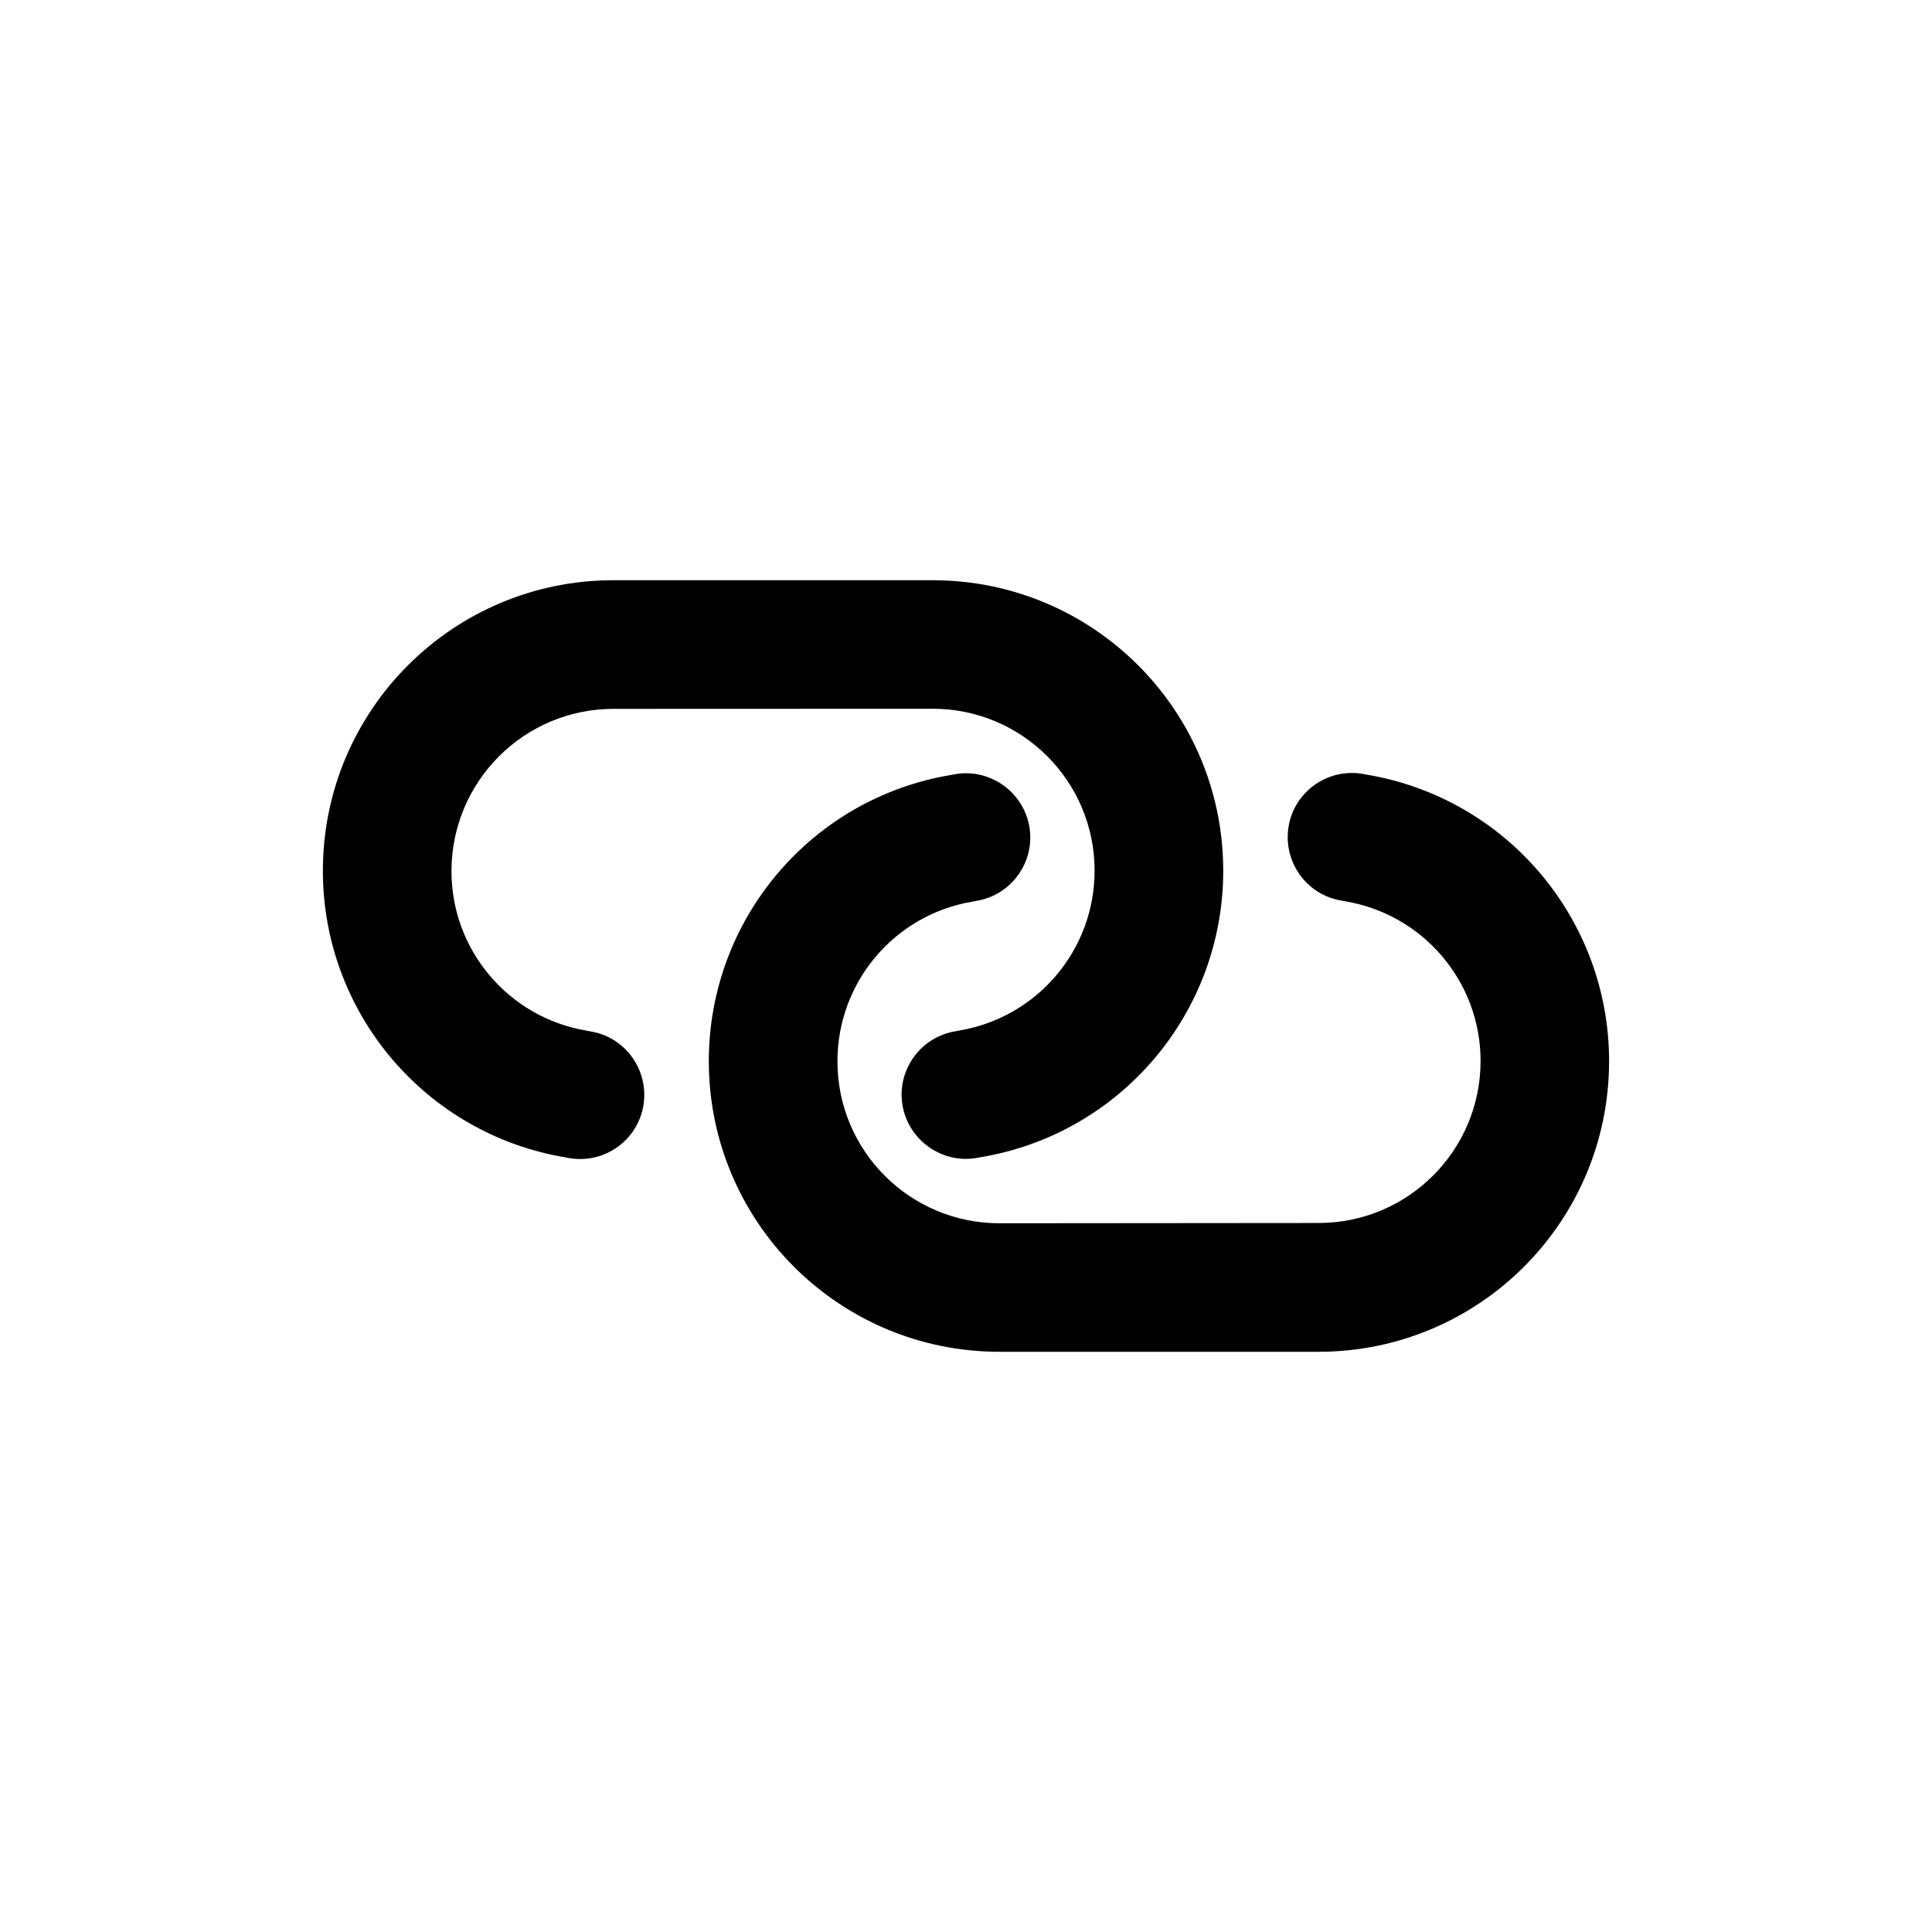 <?xml version="1.0" encoding="utf-8"?>
<!-- Generator: Adobe Illustrator 16.0.0, SVG Export Plug-In . SVG Version: 6.00 Build 0)  -->
<!DOCTYPE svg PUBLIC "-//W3C//DTD SVG 1.1//EN" "http://www.w3.org/Graphics/SVG/1.1/DTD/svg11.dtd">
<svg version="1.1" id="Capa_1" xmlns="http://www.w3.org/2000/svg" xmlns:xlink="http://www.w3.org/1999/xlink" x="0px" y="0px"
	 width="50px" height="50px" viewBox="0 0 50 50" enable-background="new 0 0 50 50" xml:space="preserve">
<path d="M34.123,34.984c4.156,0,7.52-3.365,7.52-7.521c0-3.678-2.658-6.814-6.283-7.417l-0.1-0.019
	c-0.908-0.15-1.766,0.464-1.912,1.368c-0.148,0.904,0.463,1.765,1.367,1.912l0.1,0.019c2.021,0.338,3.504,2.085,3.502,4.133
	c0,2.316-1.877,4.192-4.193,4.192l-8.259,0.007c-2.317,0-4.192-1.875-4.192-4.191c0-2.053,1.481-3.799,3.5-4.134l0.1-0.019
	c0.907-0.15,1.519-1.011,1.368-1.912c-0.15-0.9-1.012-1.519-1.913-1.368l-0.099,0.019c-3.626,0.596-6.285,3.732-6.285,7.41
	c0,4.155,3.365,7.521,7.52,7.521H34.123z M15.876,15.016c-4.155,0-7.52,3.365-7.52,7.521c0,3.678,2.658,6.814,6.284,7.417l0.1,0.019
	c0.908,0.15,1.765-0.464,1.912-1.368c0.147-0.904-0.463-1.765-1.368-1.912l-0.099-0.019c-2.022-0.338-3.504-2.085-3.501-4.133
	c0.004-2.32,1.879-4.196,4.196-4.196l8.256-0.003c2.317,0,4.192,1.875,4.192,4.191c0,2.053-1.482,3.799-3.505,4.137l-0.099,0.019
	c-0.908,0.151-1.519,1.012-1.368,1.912c0.151,0.901,1.012,1.519,1.913,1.368l0.099-0.019c3.629-0.599,6.289-3.735,6.289-7.413
	c0-4.155-3.365-7.521-7.52-7.521H15.876z"/>
</svg>
